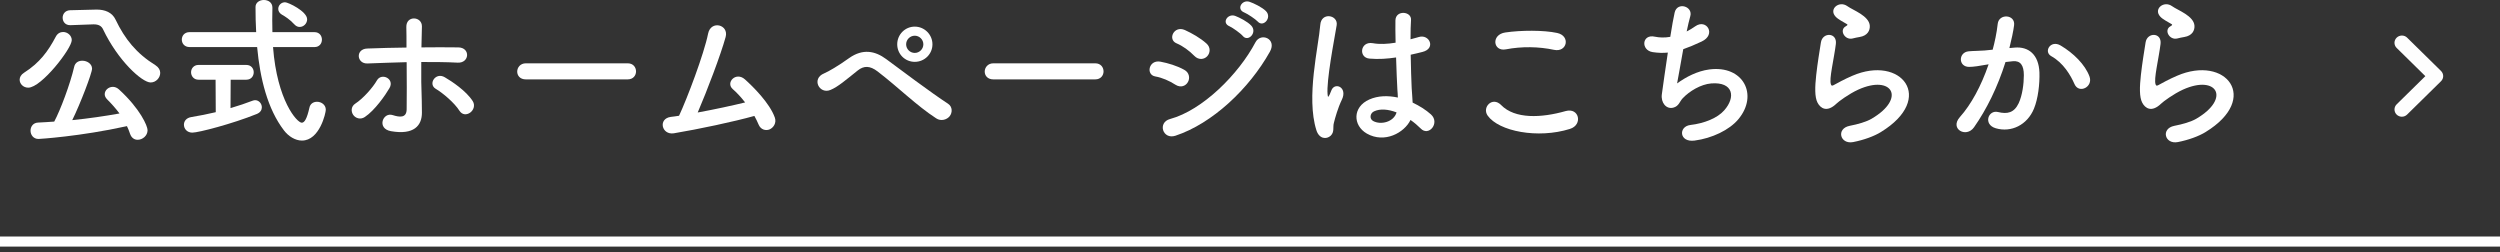 <svg fill="none" height="25" viewBox="0 0 248 25" width="248" xmlns="http://www.w3.org/2000/svg"><rect x="0" y="0" width="248" height="25" fill="#333333" stroke="none"/><g fill="#fff"><path d="m9.244 2.416h.064c.451 0 .757.145.918.499 1.482 3.108 3.865 5.266 4.718 5.266.531 0 .95-.467.95-.95 0-.274-.145-.548-.467-.757-1.9-1.176-3.044-2.609-3.962-4.525-.338-.725-1.063-.998-1.852-.998-.016 0-.048 0-.064 0l-2.593.064c-.499.016-.741.386-.741.741 0 .37.242.741.741.741h.032zm3.35 10.097c.113.242.225.499.306.757.145.419.435.596.757.596.483 0 .982-.403.982-.95 0-.419-.725-2.11-2.834-4.042-.193-.177-.403-.258-.612-.258-.435 0-.805.338-.805.725 0 .161.064.338.241.515.435.435.854.902 1.224 1.401-1.433.258-3.076.499-4.686.66.805-1.627 1.965-4.67 1.965-5.105 0-.483-.499-.789-.966-.789-.37 0-.709.177-.805.596-.403 1.739-1.385 4.332-1.981 5.443-.548.032-1.079.081-1.594.097-.499.016-.757.403-.757.805s.274.821.789.821c.064 0 4.106-.241 8.777-1.272zm-9.791-3.817c1.304 0 4.316-3.881 4.316-4.718 0-.451-.419-.805-.854-.805-.274 0-.564.129-.741.483-.757 1.433-1.594 2.577-3.14 3.559-.306.193-.435.451-.435.692 0 .403.354.789.854.789z"/><path d="m29.728 2.673c.403 0 .741-.354.741-.757 0-.789-1.884-1.691-2.19-1.691-.403 0-.676.322-.676.66 0 .209.113.419.354.564.29.161.805.483 1.24.966.177.193.354.258.531.258zm1.466 1.997c.499 0 .741-.37.741-.741s-.242-.741-.741-.741h-4.171c0-.419-.016-.837-.016-1.224 0-.403.016-.805.016-1.176 0-.016 0-.016 0-.032 0-.515-.419-.757-.854-.757-.403 0-.821.242-.821.692 0 .821.016 1.659.064 2.496h-6.603c-.515 0-.773.37-.773.741s.258.741.773.741h6.699c.29 3.124 1.031 6.136 2.657 8.261.451.596 1.127 1.015 1.788 1.015 1.755 0 2.367-2.738 2.367-3.06 0-.499-.451-.789-.87-.789-.338 0-.676.177-.757.596-.242 1.079-.483 1.482-.757 1.482-.467 0-2.448-2.19-2.85-7.504zm-9.791 6.458c-.805.193-1.643.354-2.416.483-.515.081-.741.419-.741.757 0 .403.306.789.837.789.596 0 3.962-.87 6.393-1.852.354-.145.499-.403.499-.66 0-.354-.274-.709-.676-.709-.081 0-.177.032-.274.064-.58.226-1.337.483-2.158.725l.016-2.818h1.546c.499 0 .741-.37.741-.741 0-.354-.241-.725-.741-.725h-4.734c-.483 0-.741.37-.741.725 0 .37.258.741.741.741h1.691z"/><path d="m46.637 11.176c.322-.226.531-.709.258-1.143-.644-1.015-2.077-1.965-2.77-2.367-.918-.548-1.691.676-.902 1.143.709.419 1.852 1.385 2.351 2.174.29.451.741.419 1.063.193zm-6.297-5.008c.016 1.691.016 3.543 0 4.686-.016.886-.725.773-1.385.564-.982-.322-1.61 1.337-.177 1.594 2.303.403 3.076-.564 3.076-1.836 0-.451 0-.693-.016-1.208-.048-1.111-.065-2.512-.048-3.817 1.208 0 2.416 0 3.607.064 1.192.064 1.288-1.498.064-1.514-1.192-.016-2.416-.016-3.655 0 .016-.837.032-1.578.048-2.077.016-1.015-1.578-1.127-1.546.064.016.451.016 1.176.016 2.029-1.304.016-2.625.048-3.897.097-1.192.048-1.047 1.53.032 1.482 1.288-.048 2.593-.097 3.881-.129zm-4.155 5.443c.998-.66 2.045-2.174 2.448-2.866.547-.934-.789-1.562-1.24-.773-.403.709-1.369 1.804-2.142 2.303-.451.29-.435.805-.209 1.127.226.322.709.499 1.143.209z"/><path d="m62.274 7.875c.547 0 .821-.403.821-.789 0-.403-.274-.805-.821-.805h-10.113c-.548 0-.854.419-.854.821 0 .386.274.773.854.773z"/><path d="m74.833 11.498c.161.29.306.58.419.854.209.515.709.644 1.095.483.37-.161.709-.628.515-1.176-.515-1.449-2.19-3.092-2.963-3.784-.902-.805-1.948.322-1.208.966.354.306.805.773 1.224 1.321-1.256.306-3.027.692-4.702.998.934-2.174 2.287-5.733 2.77-7.488.338-1.24-1.466-1.691-1.739-.338-.403 2.013-2.094 6.474-2.883 8.149-.274.048-.564.081-.821.113-1.288.177-.902 1.82.306 1.627 2.496-.419 5.91-1.143 7.988-1.723z"/><path d="m92.499 4.396c0-.966-.789-1.755-1.755-1.755s-1.739.789-1.739 1.755c0 .966.773 1.739 1.739 1.739s1.755-.773 1.755-1.739zm1.707 7.134c.274-.338.306-.934-.161-1.24-1.707-1.111-4.847-3.478-6.136-4.429-1.111-.821-2.319-1.047-3.656-.113-1.095.789-2.077 1.353-2.496 1.53-1.304.531-.467 2.11.628 1.643.741-.306 1.514-.982 2.705-1.932.612-.483 1.208-.483 1.965.097 2.077 1.594 3.881 3.398 5.814 4.654.483.322 1.063.129 1.337-.209zm-2.609-7.134c0 .467-.387.854-.854.854s-.854-.386-.854-.854c0-.467.387-.854.854-.854s.854.386.854.854z"/><path d="m108.651 7.875c.548 0 .821-.403.821-.789 0-.403-.273-.805-.821-.805h-10.113c-.547 0-.854.419-.854.821 0 .386.274.773.854.773z"/><path d="m124.771 2.142c.548.612 1.449-.403.805-1.047-.37-.37-1.191-.773-1.626-.918-.757-.242-1.337.741-.515 1.063.322.129 1.111.66 1.336.902zm-1.481 1.433c.531.628 1.465-.354.837-1.031-.354-.387-1.159-.805-1.594-.966-.741-.274-1.385.692-.564 1.031.322.145 1.111.709 1.321.966zm-3.527 1.997c.29-.322.354-.87-.081-1.256-.612-.548-1.433-1.015-2.142-1.337-1.095-.483-1.739.95-.821 1.321.612.258 1.256.725 1.756 1.24.434.451.998.354 1.288.032zm6.216-.451c.709-1.272-.902-1.932-1.433-.934-1.691 3.205-5.266 6.747-8.471 7.617-1.272.338-.741 2.077.531 1.659 3.656-1.208 7.312-4.654 9.373-8.342zm-8.133 3.011c.21-.37.145-.934-.37-1.208-.725-.403-1.594-.66-2.351-.805-1.176-.225-1.482 1.304-.515 1.465.66.113 1.401.435 1.996.821.532.338 1.031.113 1.24-.274z"/><path d="m139.925 11.901c.37.258.708.547.998.837.806.854 1.949-.547 1.031-1.385-.499-.451-1.143-.854-1.82-1.175-.016-.515-.08-1.047-.096-1.449-.033-.789-.081-2.045-.097-3.301.386-.081.773-.177 1.159-.274 1.385-.338.693-1.804-.354-1.482-.257.081-.547.145-.821.225 0-.789.016-1.465.048-1.916.065-.87-1.514-1.015-1.546.032-.016.499 0 1.321.016 2.222-.789.129-1.562.177-2.27.048-1.24-.209-1.434 1.433-.322 1.53.918.081 1.771.016 2.641-.113.048 1.272.08 2.512.128 3.172.017.306.049.548.049.805-.983-.209-1.965-.193-2.834.193-1.675.741-1.643 2.577-.242 3.382 1.755.998 3.72-.081 4.332-1.353zm-7.923 1.562c.402-.387.193-.837.322-1.288.064-.258.161-.612.29-1.014s.29-.837.499-1.272c.58-1.208-.644-1.755-1.015-.982-.032.081-.145.37-.193.467-.161.322-.177.274-.209-.016-.065-.644.096-1.997.306-3.366.209-1.369.483-2.77.596-3.495.161-1.015-1.53-1.337-1.627-.032-.08 1.047-.435 2.85-.644 4.799s-.258 4.026.258 5.652c.273.87.998.934 1.417.548zm6.538-2.319c-.258.95-1.562 1.288-2.335.854-.387-.226-.29-.773.097-.95.611-.29 1.417-.209 2.222.097z"/><path d="m154.161 4.944c1.304.274 1.658-1.385.306-1.675-1.337-.29-3.608-.274-5.137-.048-1.434.209-1.224 1.916.048 1.675 1.578-.306 3.285-.274 4.783.048zm1.578 7.843c1.304-.403.918-2.142-.419-1.771-2.431.692-5.04.805-6.409-.596-.87-.886-1.916.226-1.337 1.047 1.111 1.562 4.976 2.319 8.165 1.321z"/><path d="m166.979 4.879c.548-.193 1.144-.435 1.82-.757 1.498-.692.483-2.303-.628-1.514-.274.193-.564.37-.853.515.128-.596.241-1.127.354-1.498.306-.998-1.288-1.482-1.546-.386-.113.499-.274 1.385-.435 2.416-.547.097-1.079.081-1.53-.016-1.288-.29-1.417 1.337-.225 1.53.531.081 1.03.097 1.514.048-.242 1.578-.467 3.221-.596 4.139-.113.821.435 1.514 1.143 1.321.548-.145.628-.612.918-.918.676-.725 1.82-1.401 2.834-1.482 2.19-.177 2.464 1.353 1.289 2.673-.661.757-1.965 1.288-3.35 1.449-1.208.145-1.127 1.755.419 1.546 1.723-.226 3.446-1.047 4.332-2.11 2.029-2.416.499-5.395-2.883-4.944-1.192.161-2.303.741-3.188 1.385.112-.564.354-1.981.611-3.398z"/><path d="m184.468 3.672c.805-.129 1.047-.66 1.015-1.127-.032-.483-.451-.87-.918-1.176-.467-.306-1.015-.548-1.305-.757-.805-.58-1.868.274-1.175 1.031.258.29.805.548 1.143.757.113.081-.048.161-.129.209-.676.37-.096 1.401.677 1.208.257-.064.483-.113.692-.145zm2.126 9.421c5.443-3.334 2.013-7.682-2.85-5.572-.757.322-1.514.741-1.836.918-.145.081-.226.081-.274-.048-.113-.29-.032-.886.097-1.675.128-.773.306-1.675.386-2.351.145-1.159-1.32-1.192-1.481-.161-.129.821-.339 2.061-.467 3.237-.129 1.176-.161 2.174.128 2.738.29.564.934 1.014 1.885.097.193-.193 1.207-.95 2.157-1.385 1.707-.773 2.883-.531 3.221.113.338.644-.145 1.755-1.916 2.786-.499.29-1.321.531-2.158.692-1.369.274-.95 1.868.354 1.61 1.063-.209 2.078-.58 2.754-.998z"/><path d="m207.271 7.569c-.434-1.159-1.578-2.303-2.866-3.06-.999-.58-1.707.628-.918 1.063 1.192.66 1.916 1.884 2.303 2.77.435.998 1.884.29 1.481-.773zm-7.939-2.802c.193-.757.403-1.723.467-2.271.129-1.079-1.514-1.176-1.626-.129-.097.902-.306 1.852-.5 2.561l-.805.081c-.579.048-1.079.032-1.578.081-1.031.097-1.047 1.546.048 1.546.419 0 1.047-.097 1.74-.225l.193-.032c-.741 2.158-1.739 3.994-2.851 5.234-1.046 1.176.629 2.11 1.402 1.015 1.256-1.788 2.335-3.978 3.124-6.474.257-.032.499-.064.74-.081.741-.064 1.079.403 1.079 1.385 0 .854-.145 1.997-.515 2.786-.451.95-1.127 1.095-2.045.87-.982-.242-1.498 1.24-.226 1.61 1.546.451 3.125-.338 3.785-1.933.419-1.015.58-2.464.547-3.591-.064-1.804-1.095-2.593-2.447-2.48z"/><path d="m216.676 3.672c.805-.129 1.047-.66 1.015-1.127-.033-.483-.451-.87-.918-1.176-.467-.306-1.015-.548-1.305-.757-.805-.58-1.868.274-1.175 1.031.257.29.805.548 1.143.757.113.081-.048.161-.129.209-.676.37-.096 1.401.677 1.208.257-.064.483-.113.692-.145zm2.126 9.421c5.443-3.334 2.013-7.682-2.851-5.572-.756.322-1.513.741-1.835.918-.145.081-.226.081-.274-.048-.113-.29-.032-.886.096-1.675.129-.773.306-1.675.387-2.351.145-1.159-1.321-1.192-1.482-.161-.129.821-.338 2.061-.467 3.237-.129 1.176-.161 2.174.129 2.738.29.564.934 1.014 1.884.097.194-.193 1.208-.95 2.158-1.385 1.707-.773 2.883-.531 3.221.113.338.644-.145 1.755-1.916 2.786-.5.29-1.321.531-2.158.692-1.369.274-.95 1.868.354 1.61 1.063-.209 2.077-.58 2.754-.998z"/></g><path d="m237.747 3.739c-.068.067-.122.146-.159.233s-.056.181-.056.275.019.188.056.275.091.166.159.233l2.847 2.798-2.847 2.798c-.137.135-.214.318-.214.508s.077.374.214.508c.137.135.323.211.517.211s.38-.076.518-.211l3.367-3.31c.068-.067.122-.146.159-.233s.056-.181.056-.275c0-.094-.019-.188-.056-.275-.037-.087-.091-.166-.159-.233l-3.367-3.31c-.279-.274-.749-.274-1.035.007z" fill="#fefefe"/><path d="m0 23.962h248" stroke="#fff"/></svg>